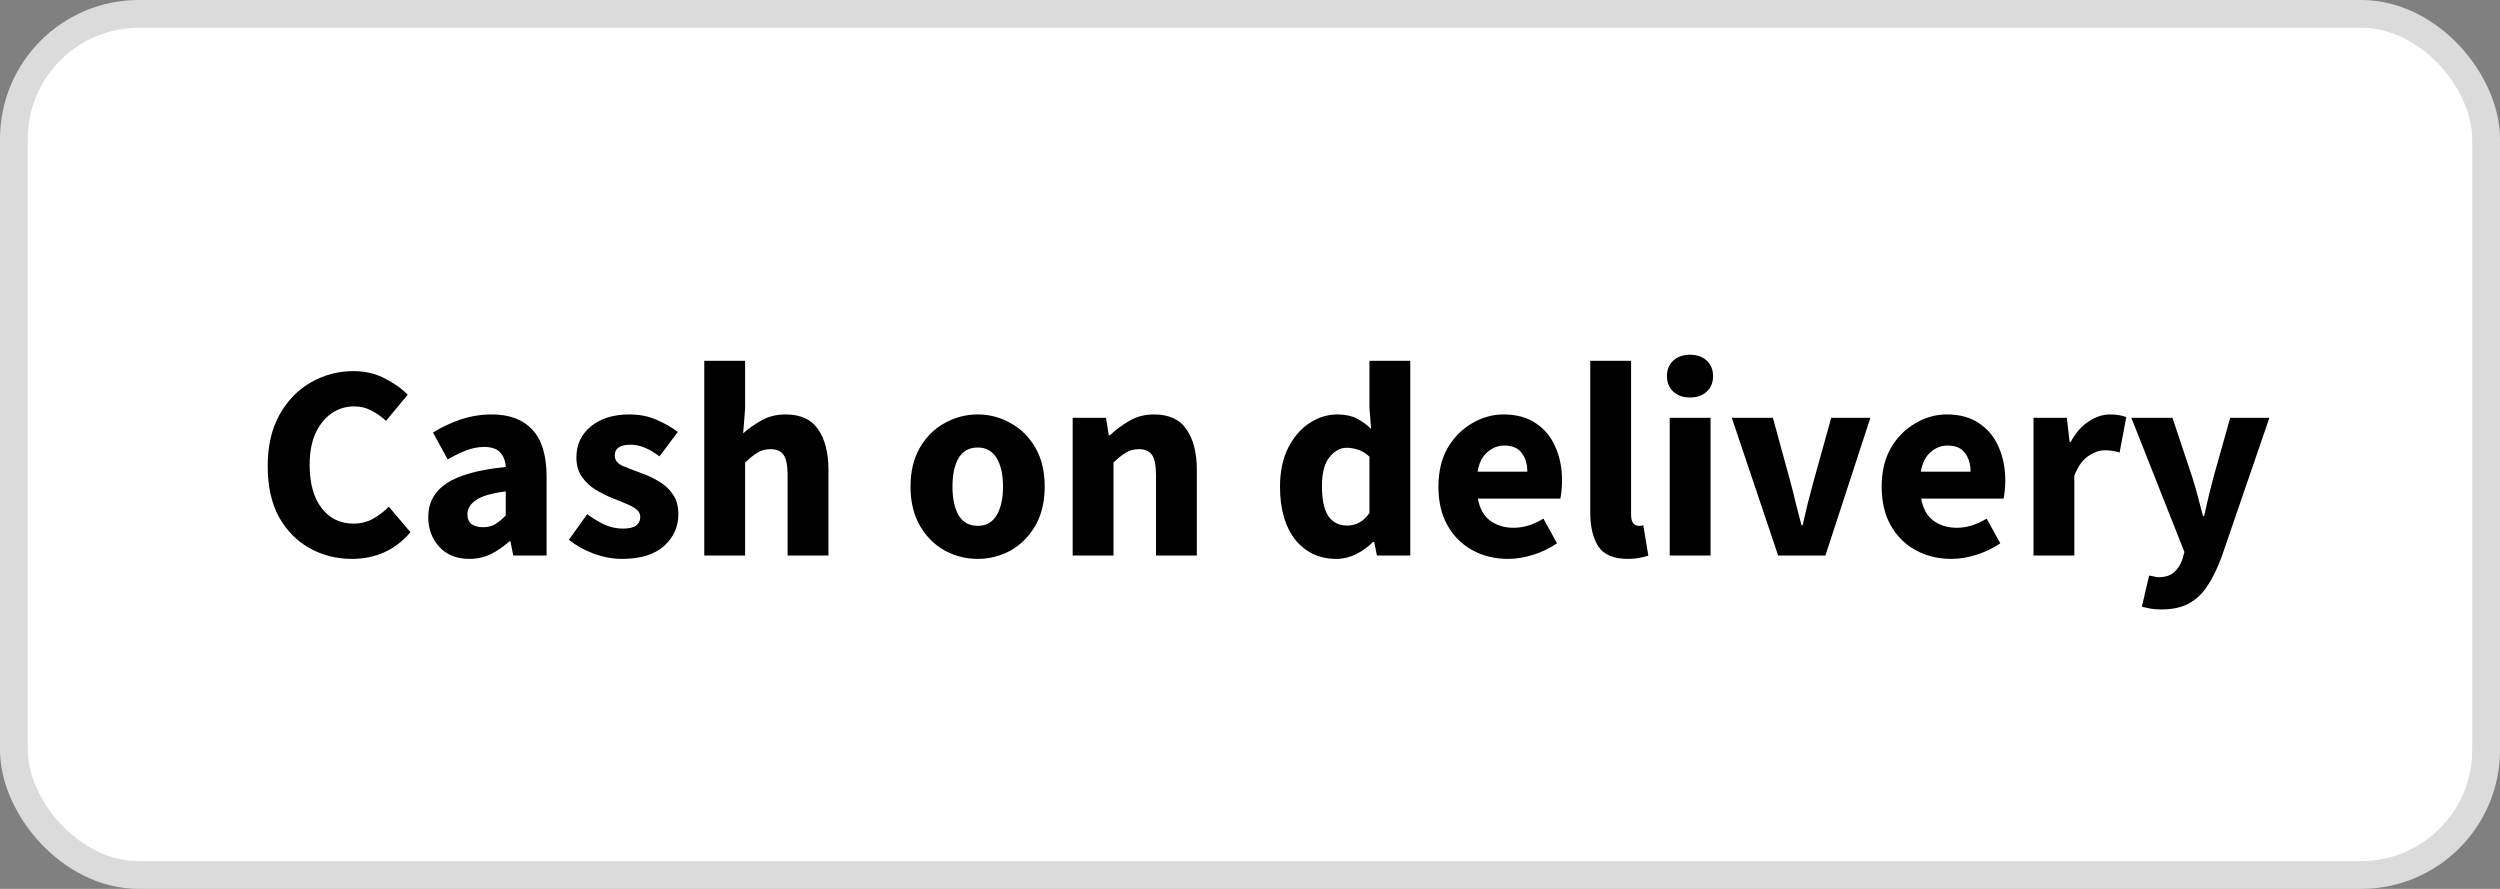 <svg width="90" height="32" viewBox="0 0 90 32" fill="none" xmlns="http://www.w3.org/2000/svg">
<rect x="0" y="0" width="90" height="32" fill="#808080" stroke="none"/>
<rect x="0.5" y="0.5" width="89" height="31" rx="4.5" fill="white" stroke="#DBDBDB"/>
<path d="M12.667 20.12C12.12 20.12 11.617 19.993 11.157 19.74C10.697 19.487 10.327 19.113 10.047 18.62C9.773 18.12 9.637 17.507 9.637 16.78C9.637 16.06 9.777 15.447 10.057 14.94C10.343 14.427 10.72 14.037 11.187 13.77C11.66 13.497 12.17 13.36 12.717 13.36C13.137 13.36 13.513 13.447 13.847 13.62C14.18 13.787 14.457 13.983 14.677 14.21L13.897 15.15C13.73 14.997 13.553 14.873 13.367 14.78C13.187 14.68 12.98 14.63 12.747 14.63C12.453 14.63 12.183 14.713 11.937 14.88C11.697 15.047 11.503 15.287 11.357 15.6C11.217 15.913 11.147 16.29 11.147 16.73C11.147 17.397 11.29 17.917 11.577 18.29C11.863 18.663 12.247 18.85 12.727 18.85C12.993 18.85 13.23 18.79 13.437 18.67C13.65 18.55 13.837 18.407 13.997 18.24L14.777 19.16C14.23 19.8 13.527 20.12 12.667 20.12ZM16.897 20.12C16.444 20.12 16.084 19.977 15.817 19.69C15.55 19.397 15.417 19.04 15.417 18.62C15.417 18.1 15.637 17.693 16.077 17.4C16.517 17.107 17.227 16.91 18.207 16.81C18.194 16.59 18.127 16.417 18.007 16.29C17.894 16.157 17.7 16.09 17.427 16.09C17.22 16.09 17.01 16.13 16.797 16.21C16.584 16.29 16.357 16.4 16.117 16.54L15.587 15.57C15.9 15.377 16.234 15.22 16.587 15.1C16.947 14.98 17.32 14.92 17.707 14.92C18.34 14.92 18.827 15.103 19.167 15.47C19.507 15.837 19.677 16.4 19.677 17.16V20H18.477L18.377 19.49H18.337C18.13 19.677 17.907 19.83 17.667 19.95C17.434 20.063 17.177 20.12 16.897 20.12ZM17.397 18.98C17.564 18.98 17.707 18.943 17.827 18.87C17.954 18.79 18.08 18.687 18.207 18.56V17.69C17.687 17.757 17.327 17.863 17.127 18.01C16.927 18.15 16.827 18.317 16.827 18.51C16.827 18.67 16.877 18.79 16.977 18.87C17.084 18.943 17.224 18.98 17.397 18.98ZM22.381 20.12C22.054 20.12 21.717 20.057 21.37 19.93C21.03 19.803 20.734 19.637 20.48 19.43L21.14 18.51C21.367 18.677 21.584 18.807 21.791 18.9C22.004 18.987 22.214 19.03 22.421 19.03C22.64 19.03 22.8 18.993 22.901 18.92C23 18.84 23.05 18.737 23.05 18.61C23.05 18.497 23 18.403 22.901 18.33C22.807 18.257 22.684 18.19 22.53 18.13C22.377 18.063 22.214 17.997 22.041 17.93C21.84 17.85 21.64 17.75 21.441 17.63C21.247 17.51 21.084 17.357 20.951 17.17C20.817 16.977 20.75 16.743 20.75 16.47C20.75 16.01 20.924 15.637 21.27 15.35C21.624 15.063 22.084 14.92 22.651 14.92C23.03 14.92 23.364 14.987 23.651 15.12C23.944 15.247 24.194 15.39 24.401 15.55L23.741 16.43C23.567 16.297 23.394 16.193 23.221 16.12C23.047 16.047 22.874 16.01 22.701 16.01C22.32 16.01 22.131 16.14 22.131 16.4C22.131 16.56 22.224 16.683 22.41 16.77C22.604 16.85 22.827 16.937 23.081 17.03C23.294 17.103 23.5 17.2 23.701 17.32C23.907 17.433 24.077 17.587 24.21 17.78C24.351 17.967 24.421 18.213 24.421 18.52C24.421 18.967 24.247 19.347 23.901 19.66C23.554 19.967 23.047 20.12 22.381 20.12ZM25.354 20V12.99H26.824V14.71L26.754 15.6C26.941 15.433 27.157 15.28 27.404 15.14C27.657 14.993 27.951 14.92 28.284 14.92C28.824 14.92 29.214 15.1 29.454 15.46C29.701 15.813 29.824 16.3 29.824 16.92V20H28.354V17.11C28.354 16.75 28.304 16.503 28.204 16.37C28.111 16.237 27.957 16.17 27.744 16.17C27.557 16.17 27.397 16.213 27.264 16.3C27.131 16.38 26.984 16.497 26.824 16.65V20H25.354ZM35.199 20.12C34.779 20.12 34.382 20.02 34.009 19.82C33.642 19.613 33.346 19.317 33.119 18.93C32.892 18.537 32.779 18.067 32.779 17.52C32.779 16.967 32.892 16.497 33.119 16.11C33.346 15.723 33.642 15.43 34.009 15.23C34.382 15.023 34.779 14.92 35.199 14.92C35.619 14.92 36.012 15.023 36.379 15.23C36.746 15.43 37.042 15.723 37.269 16.11C37.496 16.497 37.609 16.967 37.609 17.52C37.609 18.067 37.496 18.537 37.269 18.93C37.042 19.317 36.746 19.613 36.379 19.82C36.012 20.02 35.619 20.12 35.199 20.12ZM35.199 18.93C35.499 18.93 35.726 18.803 35.879 18.55C36.032 18.29 36.109 17.947 36.109 17.52C36.109 17.087 36.032 16.743 35.879 16.49C35.726 16.237 35.499 16.11 35.199 16.11C34.892 16.11 34.662 16.237 34.509 16.49C34.362 16.743 34.289 17.087 34.289 17.52C34.289 17.947 34.362 18.29 34.509 18.55C34.662 18.803 34.892 18.93 35.199 18.93ZM38.616 20V15.04H39.816L39.916 15.67H39.956C40.169 15.47 40.403 15.297 40.656 15.15C40.916 14.997 41.212 14.92 41.546 14.92C42.086 14.92 42.476 15.1 42.716 15.46C42.962 15.813 43.086 16.3 43.086 16.92V20H41.616V17.11C41.616 16.75 41.566 16.503 41.466 16.37C41.373 16.237 41.219 16.17 41.006 16.17C40.819 16.17 40.659 16.213 40.526 16.3C40.392 16.38 40.246 16.497 40.086 16.65V20H38.616ZM48.11 20.12C47.497 20.12 47.004 19.89 46.63 19.43C46.264 18.963 46.08 18.327 46.08 17.52C46.08 16.98 46.177 16.517 46.37 16.13C46.57 15.737 46.827 15.437 47.14 15.23C47.46 15.023 47.794 14.92 48.14 14.92C48.414 14.92 48.644 14.967 48.83 15.06C49.017 15.153 49.194 15.28 49.36 15.44L49.3 14.68V12.99H50.77V20H49.57L49.47 19.51H49.43C49.257 19.683 49.054 19.83 48.82 19.95C48.587 20.063 48.35 20.12 48.11 20.12ZM48.49 18.92C48.65 18.92 48.794 18.887 48.92 18.82C49.054 18.753 49.18 18.637 49.3 18.47V16.44C49.174 16.32 49.037 16.237 48.89 16.19C48.75 16.143 48.614 16.12 48.48 16.12C48.247 16.12 48.04 16.233 47.86 16.46C47.68 16.68 47.59 17.027 47.59 17.5C47.59 17.987 47.667 18.347 47.82 18.58C47.98 18.807 48.204 18.92 48.49 18.92ZM54.293 20.12C53.819 20.12 53.393 20.017 53.013 19.81C52.633 19.603 52.333 19.307 52.113 18.92C51.893 18.533 51.783 18.067 51.783 17.52C51.783 16.98 51.893 16.517 52.113 16.13C52.34 15.743 52.633 15.447 52.993 15.24C53.353 15.027 53.73 14.92 54.123 14.92C54.596 14.92 54.986 15.027 55.293 15.24C55.606 15.447 55.84 15.73 55.993 16.09C56.153 16.443 56.233 16.847 56.233 17.3C56.233 17.427 56.226 17.553 56.213 17.68C56.2 17.8 56.186 17.89 56.173 17.95H53.203C53.27 18.31 53.419 18.577 53.653 18.75C53.886 18.917 54.166 19 54.493 19C54.846 19 55.203 18.89 55.563 18.67L56.053 19.56C55.8 19.733 55.516 19.87 55.203 19.97C54.889 20.07 54.586 20.12 54.293 20.12ZM53.193 16.98H54.983C54.983 16.707 54.916 16.483 54.783 16.31C54.656 16.13 54.446 16.04 54.153 16.04C53.926 16.04 53.723 16.12 53.543 16.28C53.363 16.433 53.246 16.667 53.193 16.98ZM58.599 20.12C58.092 20.12 57.739 19.97 57.539 19.67C57.345 19.363 57.249 18.96 57.249 18.46V12.99H58.719V18.52C58.719 18.673 58.745 18.78 58.799 18.84C58.859 18.9 58.919 18.93 58.979 18.93C59.012 18.93 59.039 18.93 59.059 18.93C59.085 18.923 59.119 18.917 59.159 18.91L59.339 20C59.259 20.033 59.155 20.06 59.029 20.08C58.909 20.107 58.765 20.12 58.599 20.12ZM60.11 20V15.04H61.58V20H60.11ZM60.84 14.31C60.593 14.31 60.393 14.24 60.24 14.1C60.087 13.96 60.01 13.773 60.01 13.54C60.01 13.307 60.087 13.12 60.24 12.98C60.393 12.84 60.593 12.77 60.84 12.77C61.087 12.77 61.287 12.84 61.44 12.98C61.593 13.12 61.67 13.307 61.67 13.54C61.67 13.773 61.593 13.96 61.44 14.1C61.287 14.24 61.087 14.31 60.84 14.31ZM64.014 20L62.344 15.04H63.824L64.464 17.38C64.53 17.627 64.594 17.88 64.654 18.14C64.72 18.393 64.787 18.65 64.854 18.91H64.894C64.954 18.65 65.014 18.393 65.074 18.14C65.14 17.88 65.207 17.627 65.274 17.38L65.924 15.04H67.334L65.714 20H64.014ZM70.25 20.12C69.776 20.12 69.35 20.017 68.97 19.81C68.59 19.603 68.29 19.307 68.07 18.92C67.85 18.533 67.74 18.067 67.74 17.52C67.74 16.98 67.85 16.517 68.07 16.13C68.296 15.743 68.59 15.447 68.95 15.24C69.31 15.027 69.686 14.92 70.08 14.92C70.553 14.92 70.943 15.027 71.25 15.24C71.563 15.447 71.796 15.73 71.95 16.09C72.11 16.443 72.19 16.847 72.19 17.3C72.19 17.427 72.183 17.553 72.17 17.68C72.156 17.8 72.143 17.89 72.13 17.95H69.16C69.227 18.31 69.376 18.577 69.61 18.75C69.843 18.917 70.123 19 70.45 19C70.803 19 71.16 18.89 71.52 18.67L72.01 19.56C71.757 19.733 71.473 19.87 71.16 19.97C70.847 20.07 70.543 20.12 70.25 20.12ZM69.15 16.98H70.94C70.94 16.707 70.873 16.483 70.74 16.31C70.613 16.13 70.403 16.04 70.11 16.04C69.883 16.04 69.68 16.12 69.5 16.28C69.32 16.433 69.203 16.667 69.15 16.98ZM73.206 20V15.04H74.406L74.506 15.91H74.546C74.726 15.577 74.942 15.33 75.196 15.17C75.449 15.003 75.702 14.92 75.956 14.92C76.096 14.92 76.212 14.93 76.306 14.95C76.399 14.963 76.479 14.987 76.546 15.02L76.306 16.29C76.219 16.263 76.132 16.243 76.046 16.23C75.966 16.217 75.872 16.21 75.766 16.21C75.579 16.21 75.382 16.28 75.176 16.42C74.976 16.553 74.809 16.787 74.676 17.12V20H73.206ZM77.808 21.94C77.662 21.94 77.532 21.93 77.418 21.91C77.312 21.89 77.208 21.867 77.108 21.84L77.368 20.72C77.415 20.727 77.468 20.737 77.528 20.75C77.588 20.77 77.645 20.78 77.698 20.78C77.945 20.78 78.135 20.72 78.268 20.6C78.402 20.48 78.502 20.323 78.568 20.13L78.638 19.87L76.728 15.04H78.208L78.918 17.17C78.992 17.397 79.058 17.627 79.118 17.86C79.178 18.093 79.242 18.333 79.308 18.58H79.348C79.402 18.347 79.455 18.113 79.508 17.88C79.568 17.64 79.628 17.403 79.688 17.17L80.288 15.04H81.698L79.978 20.05C79.825 20.463 79.655 20.81 79.468 21.09C79.282 21.377 79.055 21.59 78.788 21.73C78.528 21.87 78.202 21.94 77.808 21.94Z" fill="black"/>
</svg>
